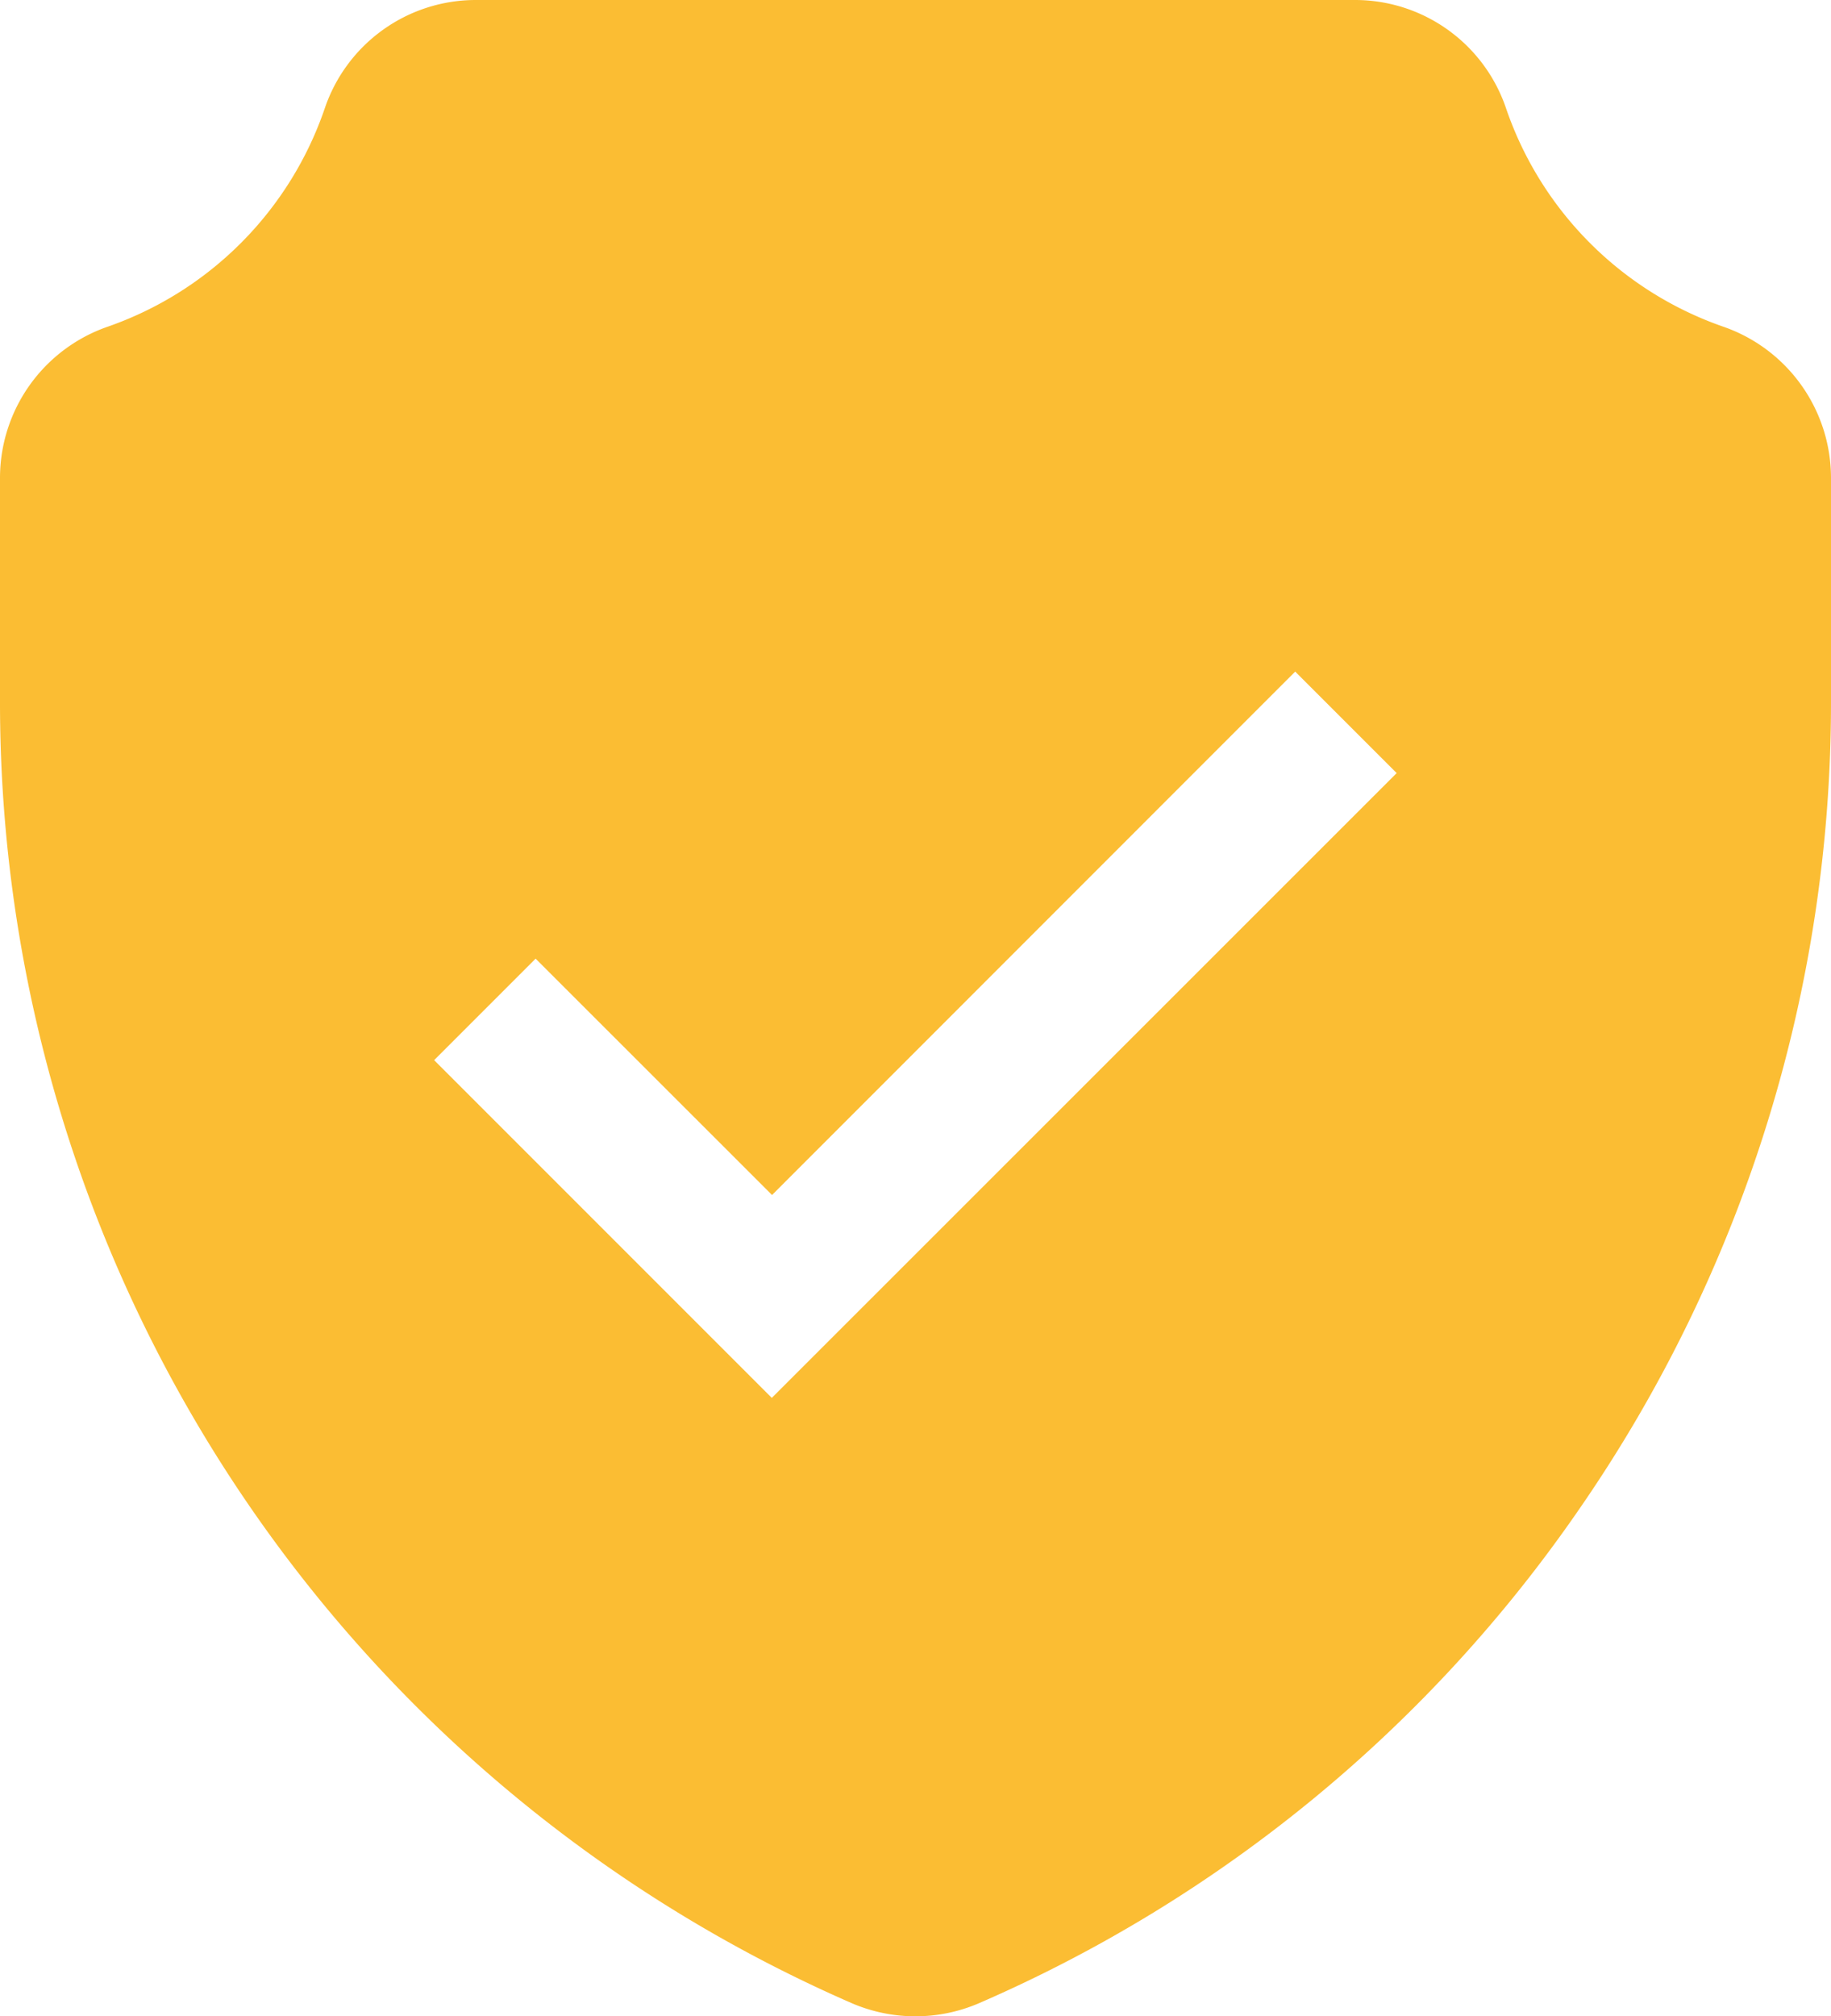 <?xml version="1.0"?>
<svg xmlns="http://www.w3.org/2000/svg" width="52.6" height="57.911" viewBox="0 0 52.6 57.911">
  <path id="Path_106" data-name="Path 106" d="M49.5,9.614a10.1,10.1,0,0,1-6.235-6.27A4.579,4.579,0,0,0,38.93.233H13.666A4.58,4.58,0,0,0,9.33,3.344,10.1,10.1,0,0,1,3.1,9.614,4.6,4.6,0,0,0,0,13.962v6.391A40.758,40.758,0,0,0,24.467,57.766a4.621,4.621,0,0,0,3.661,0,40.5,40.5,0,0,0,17.24-14.19A40.715,40.715,0,0,0,52.6,20.354V13.962a4.6,4.6,0,0,0-3.1-4.348M22.172,40.382l-9.7-9.7,2.915-2.915,6.792,6.788L37.208,19.522l2.915,2.915Z" transform="translate(0 -0.233)" fill="#fbbd33"/>
</svg>
